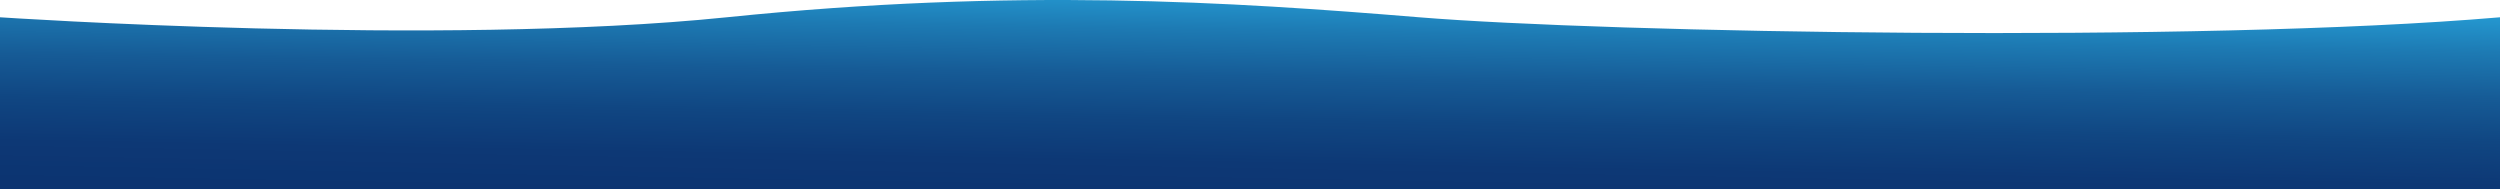 <svg xmlns="http://www.w3.org/2000/svg" xmlns:xlink="http://www.w3.org/1999/xlink" viewBox="0 0 1920 145.17"><defs><style>.cls-1{fill:url(#linear-gradient);}</style><linearGradient id="linear-gradient" x1="958.63" y1="155.21" x2="961.8" y2="-20.44" gradientUnits="userSpaceOnUse"><stop offset="0" stop-color="#0c3471"/><stop offset="0.17" stop-color="#0d3875"/><stop offset="0.36" stop-color="#104682"/><stop offset="0.55" stop-color="#165b96"/><stop offset="0.75" stop-color="#1d7ab3"/><stop offset="0.95" stop-color="#26a0d8"/><stop offset="1" stop-color="#29abe2"/></linearGradient></defs><g id="Layer_2" data-name="Layer 2"><g id="Layer_1-2" data-name="Layer 1"><path class="cls-1" d="M1920,13.27v131.9H0V13.27s336.63,22.74,558.17,0,387.69-11.82,531.69,0S1686.75,33.28,1920,13.27Z"/></g></g></svg>